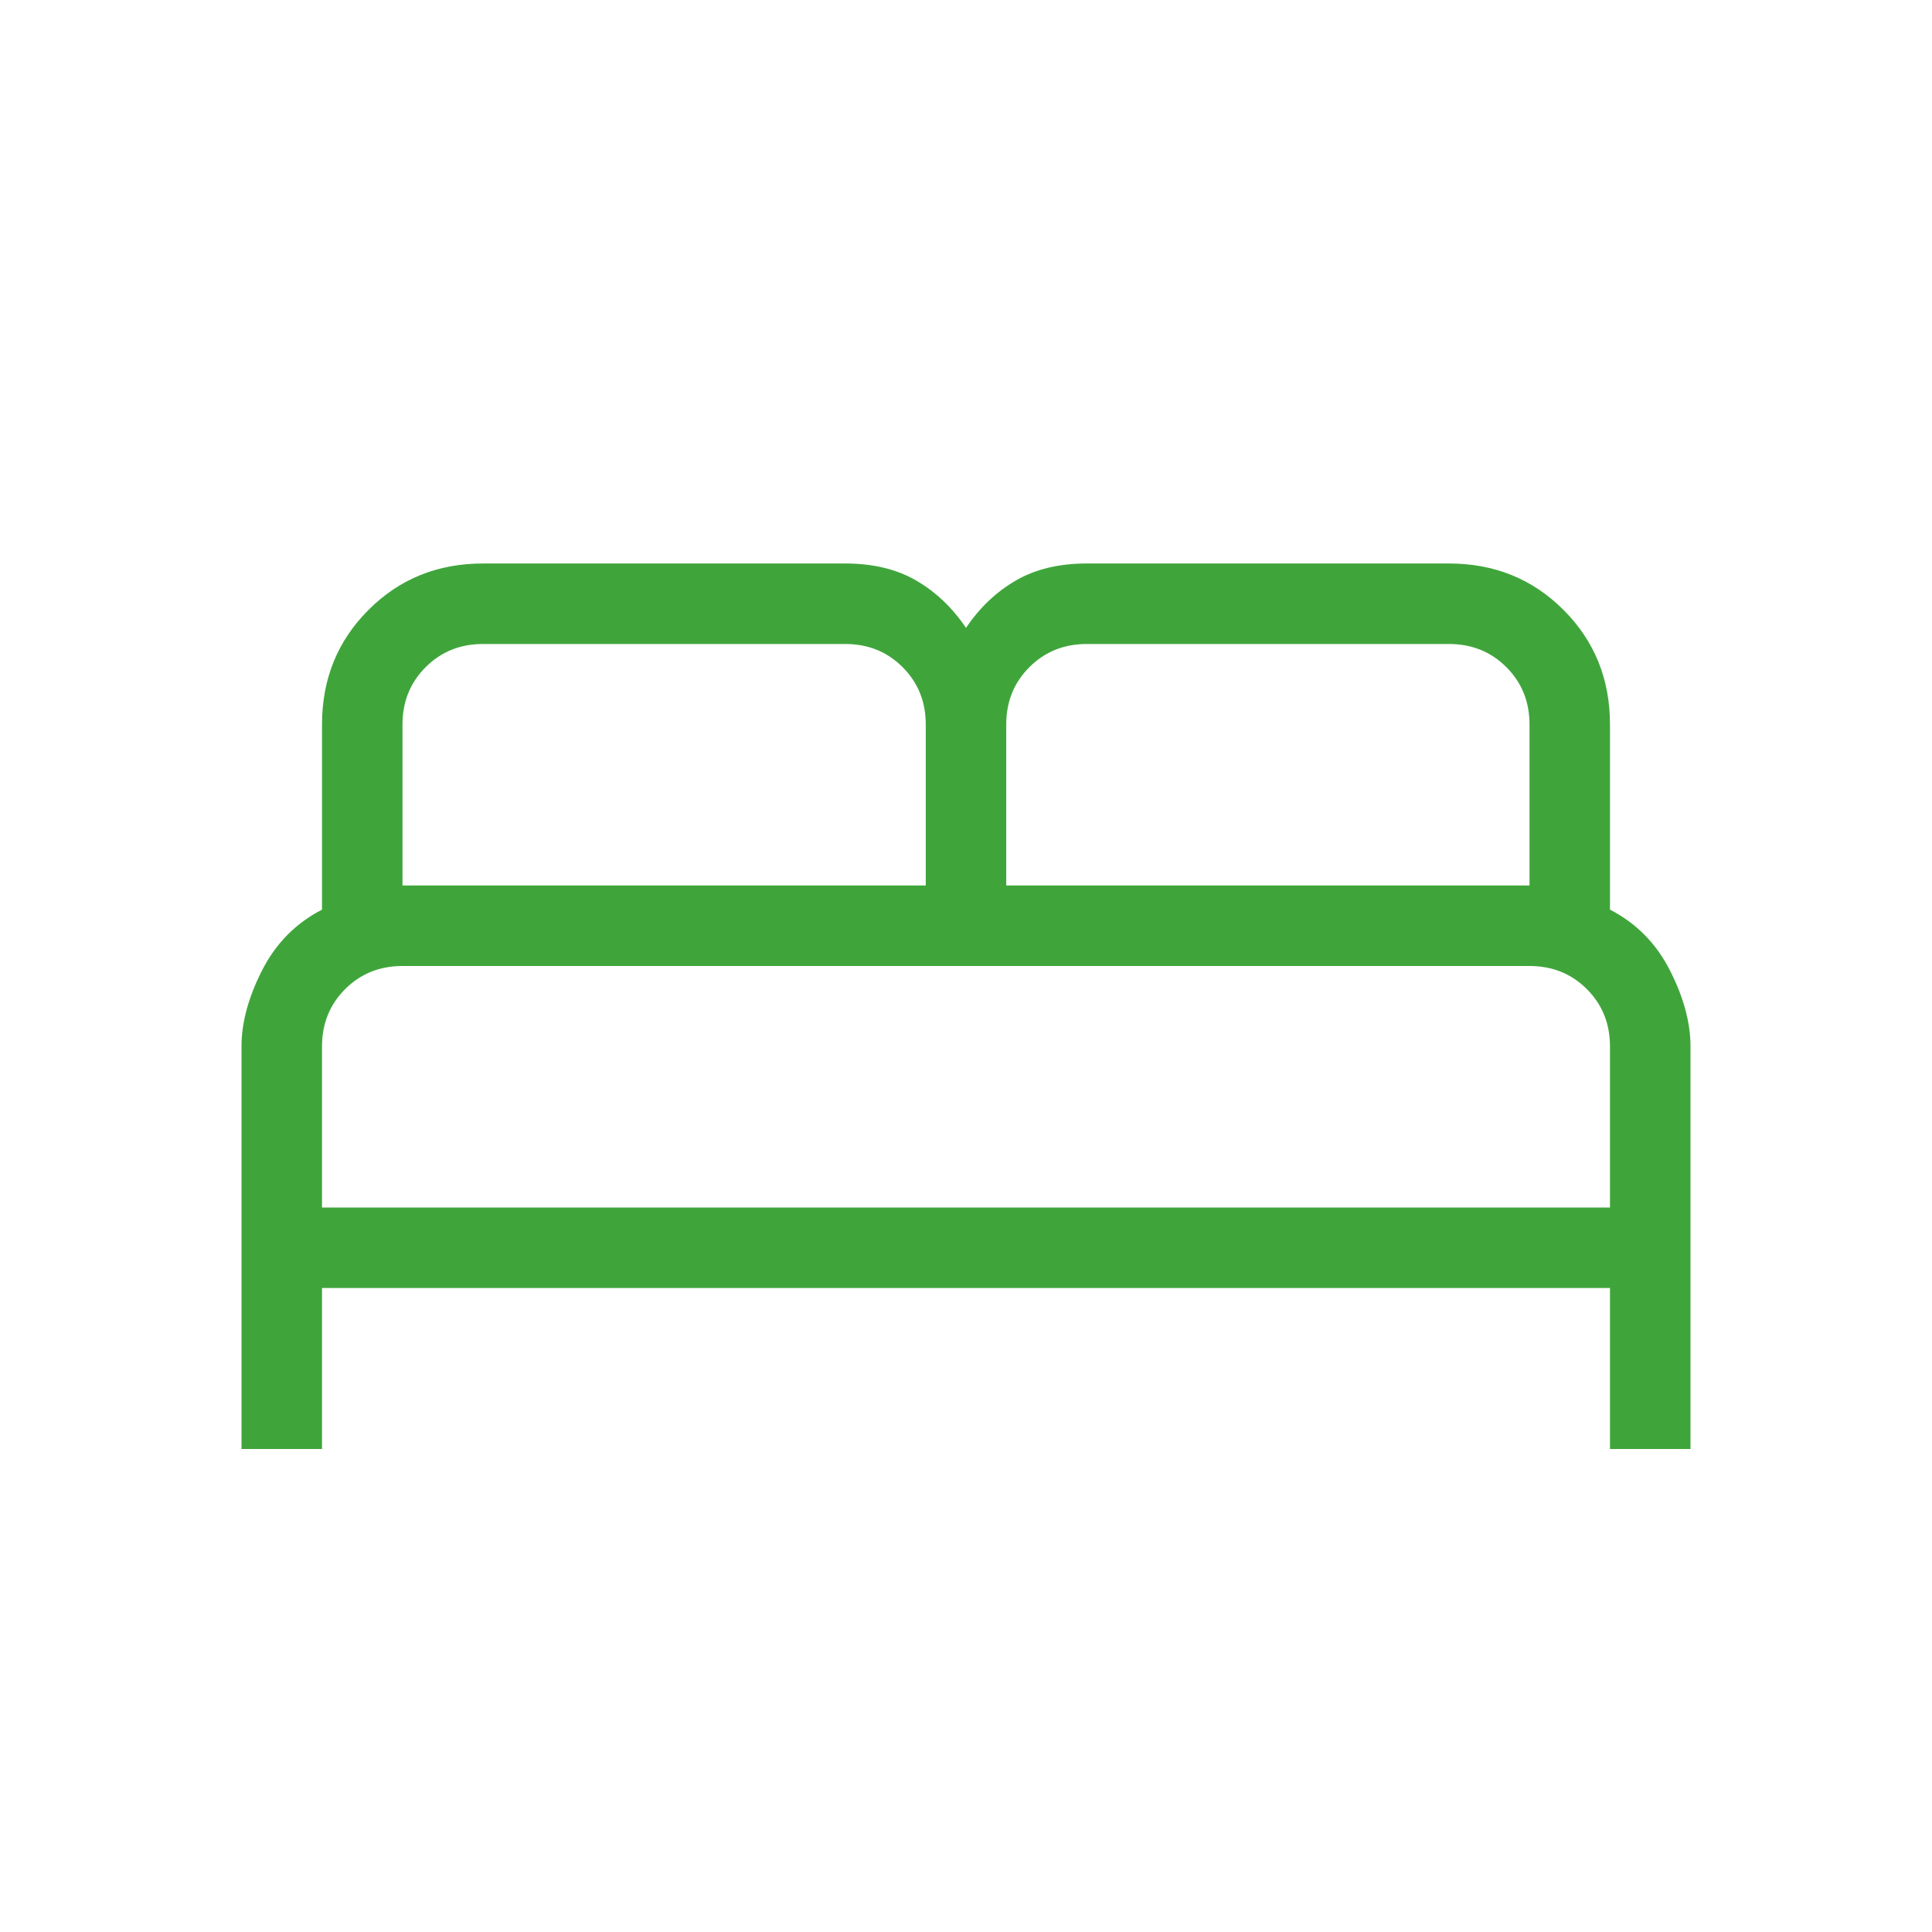 <svg width="70" height="70" viewBox="0 0 70 70" fill="none" xmlns="http://www.w3.org/2000/svg">
<path d="M8.75 52.5V37.916C8.75 37.053 8.999 36.133 9.496 35.157C9.993 34.181 10.717 33.448 11.667 32.958V26.25C11.667 24.604 12.228 23.221 13.35 22.099C14.471 20.977 15.854 20.416 17.5 20.416H30.625C31.631 20.416 32.489 20.623 33.2 21.036C33.91 21.45 34.51 22.021 35 22.75C35.49 22.021 36.09 21.45 36.8 21.036C37.511 20.623 38.369 20.416 39.375 20.416H52.5C54.145 20.416 55.529 20.977 56.65 22.099C57.772 23.221 58.333 24.604 58.333 26.25V32.958C59.283 33.448 60.007 34.181 60.504 35.157C61.001 36.133 61.25 37.053 61.25 37.916V52.5H58.333V46.666H11.667V52.5H8.75ZM36.458 32.083H55.417V26.25C55.417 25.423 55.137 24.731 54.578 24.172C54.019 23.613 53.326 23.333 52.5 23.333H39.375C38.549 23.333 37.856 23.613 37.297 24.172C36.738 24.731 36.458 25.423 36.458 26.25V32.083ZM14.583 32.083H33.542V26.25C33.542 25.423 33.262 24.731 32.703 24.172C32.144 23.613 31.451 23.333 30.625 23.333H17.5C16.674 23.333 15.981 23.613 15.422 24.172C14.863 24.731 14.583 25.423 14.583 26.25V32.083ZM11.667 43.75H58.333V37.916C58.333 37.09 58.054 36.397 57.495 35.838C56.936 35.279 56.243 35 55.417 35H14.583C13.757 35 13.064 35.279 12.505 35.838C11.946 36.397 11.667 37.09 11.667 37.916V43.75Z" fill="#3FA53B"/>
</svg>
